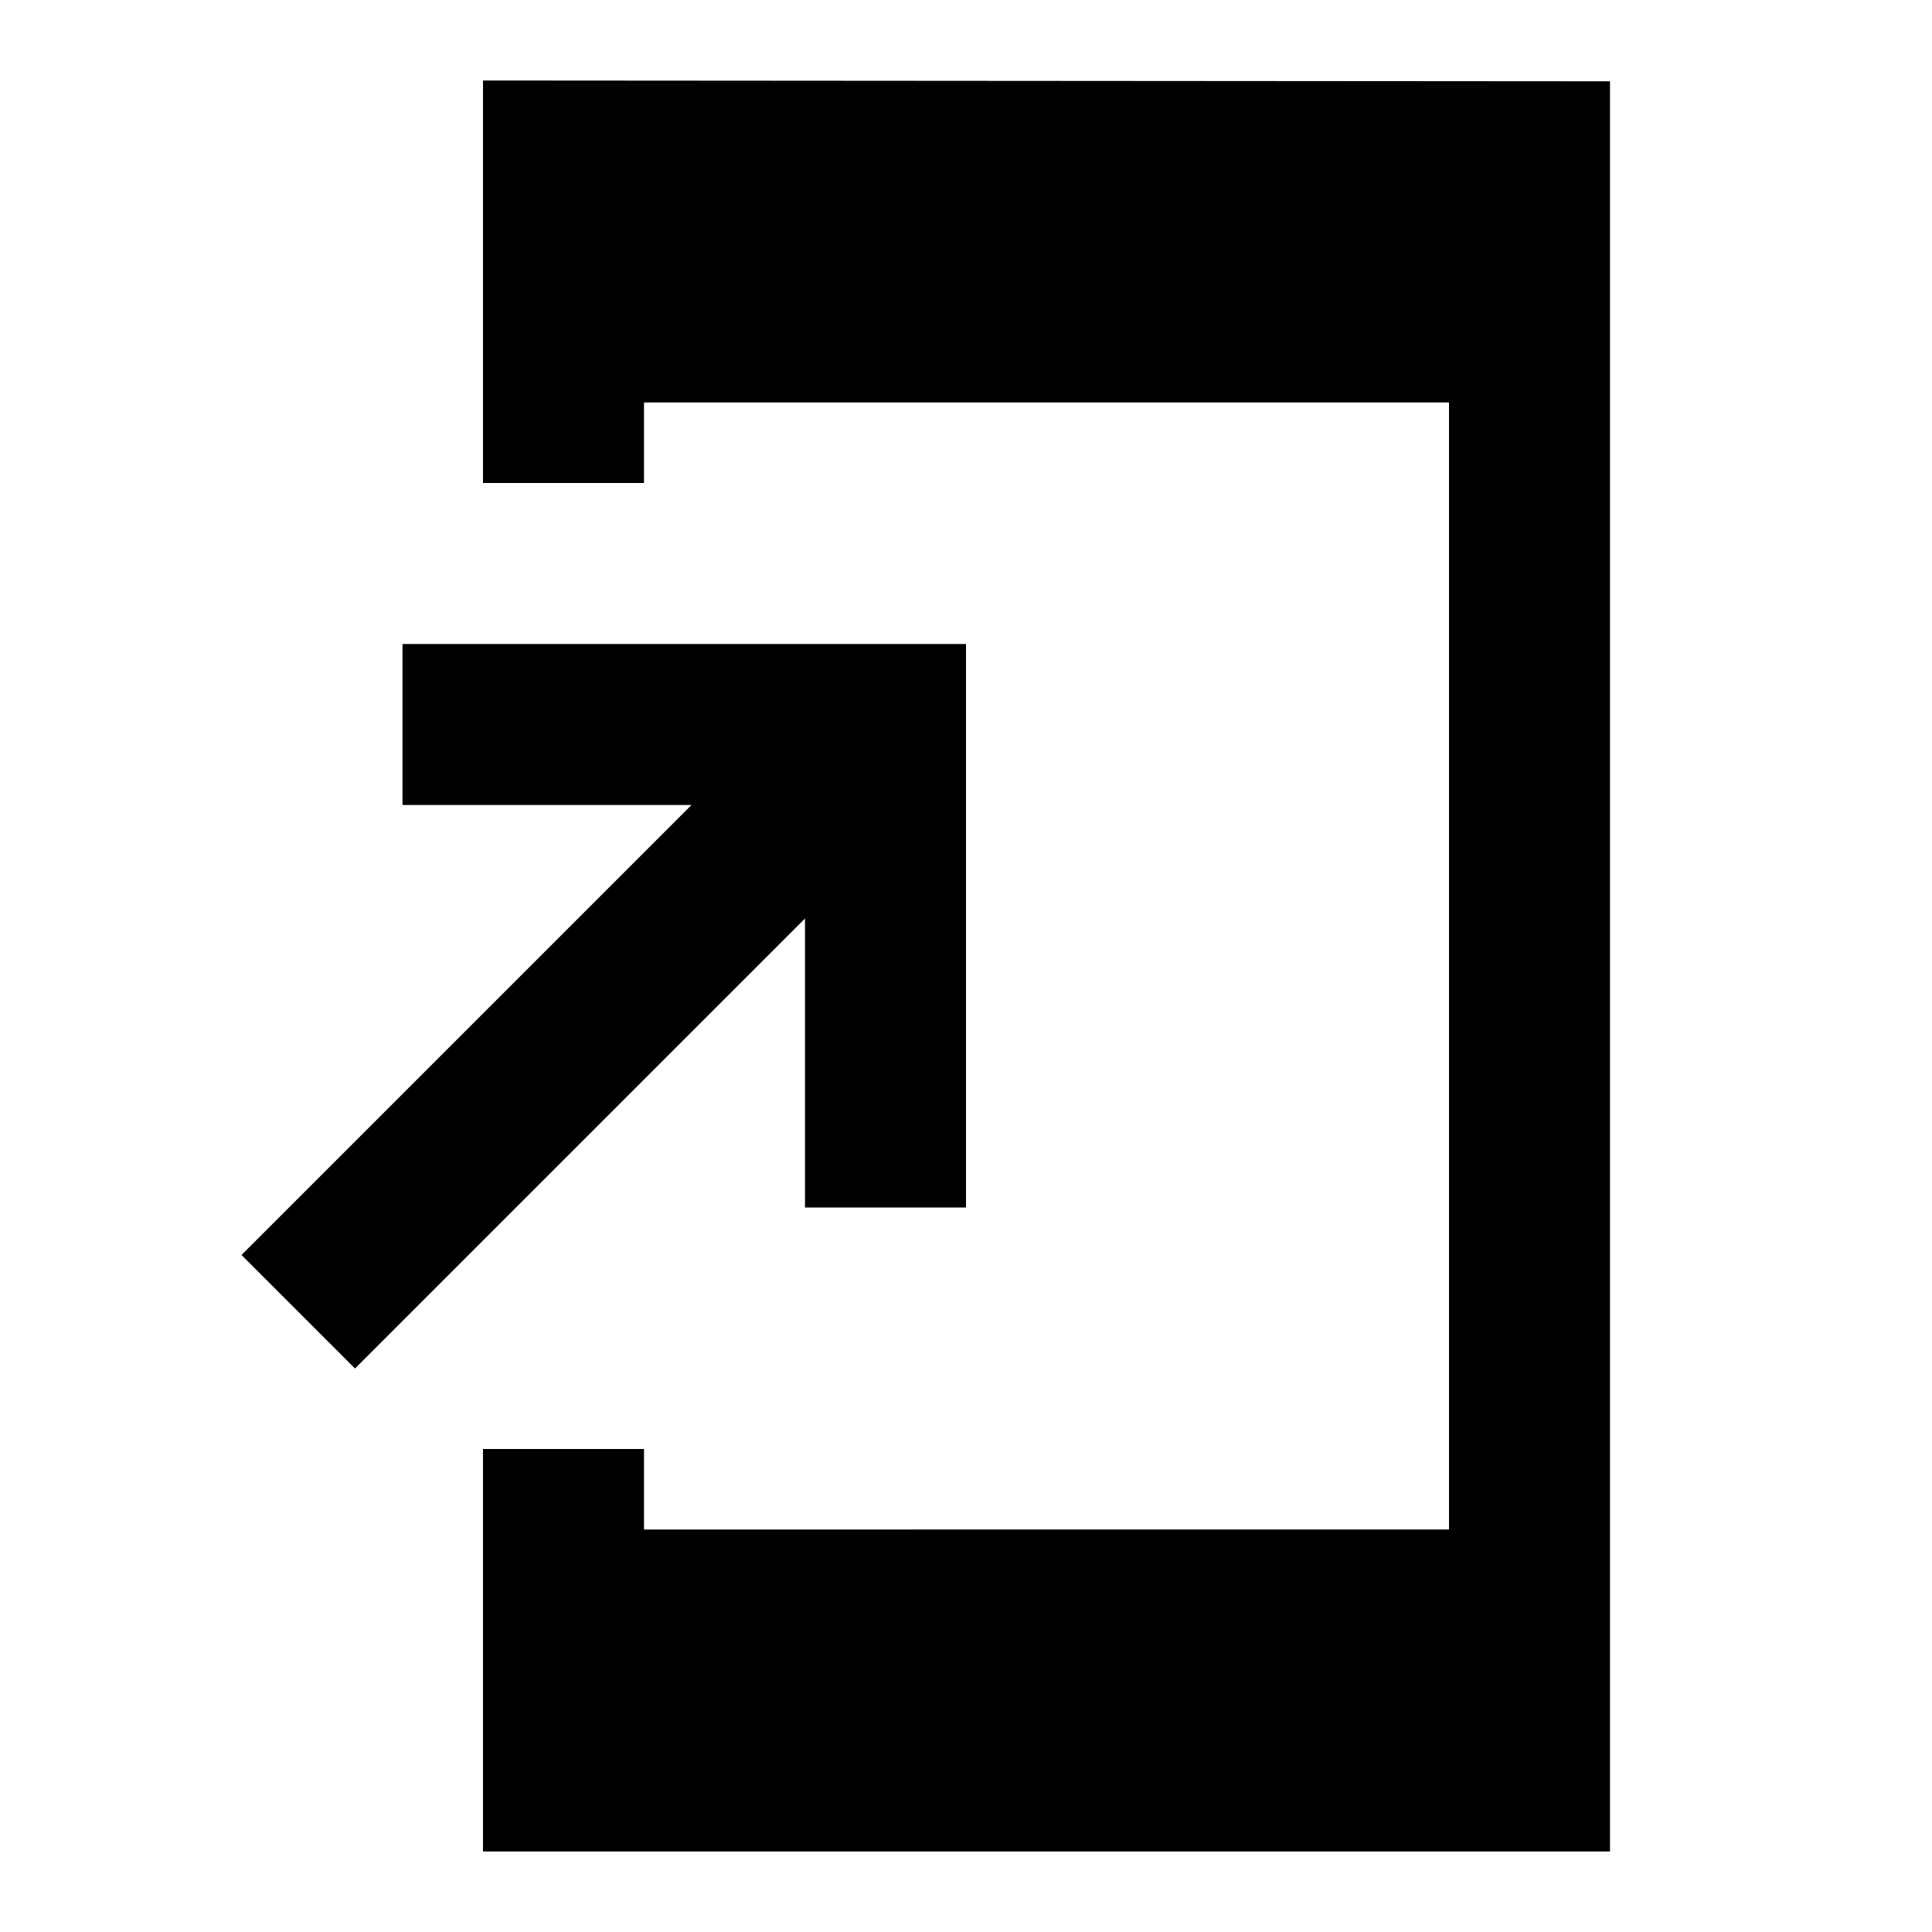 <svg xmlns="http://www.w3.org/2000/svg" viewBox="0 0 24 24" fill="currentColor"><path d="M0 0h24v24H0V0z" fill="none"/><path d="M20 1.01L6 1v5h2V5h10v14H8v-1H6v5h14V1.01zM10 15h2V8H5v2h3.59L3 15.59 4.41 17 10 11.41V15z"/></svg>